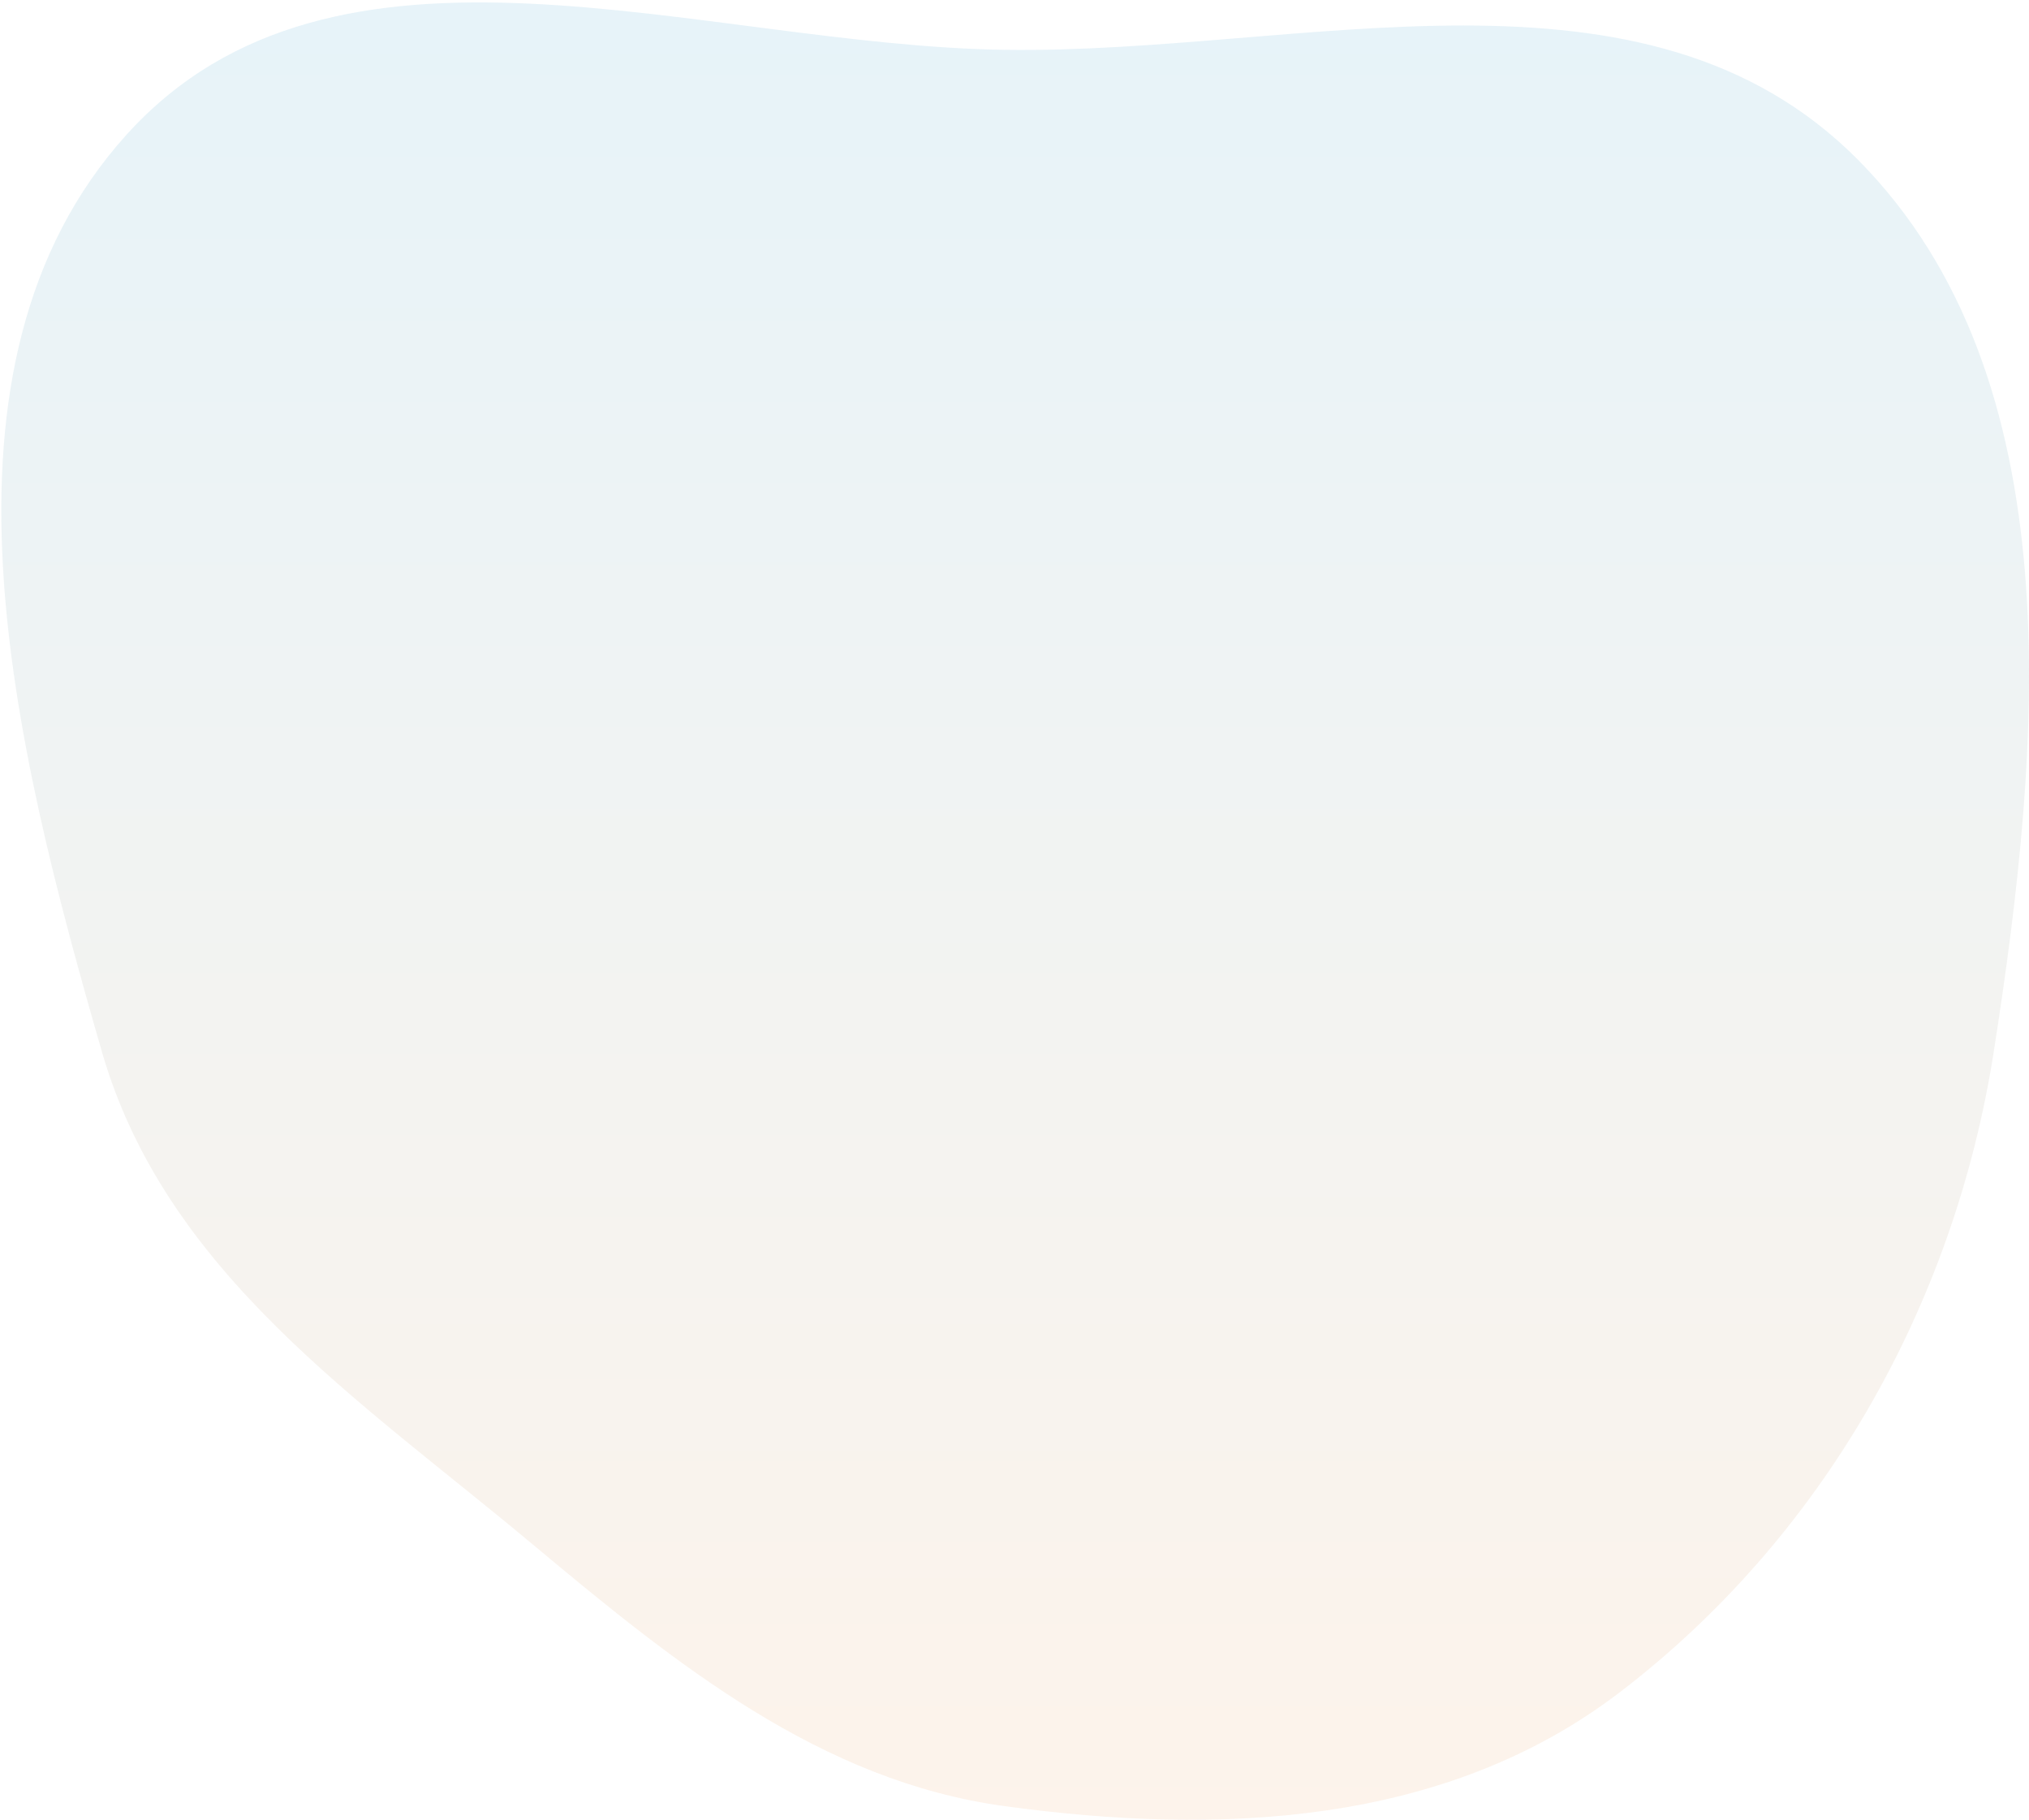 <?xml version="1.0" encoding="UTF-8"?> <svg xmlns="http://www.w3.org/2000/svg" width="755" height="677" viewBox="0 0 755 677" fill="none"> <path opacity="0.1" fill-rule="evenodd" clip-rule="evenodd" d="M373.811 18.535C484.77 20.16 611.978 -20.924 691.609 59.689C771.617 140.684 759.842 276.389 741.903 391.168C726.97 486.712 677.433 572.576 602.517 629.719C537.552 679.272 453.612 682.837 373.811 671.931C305.429 662.585 251.915 619.43 198.095 574.448C133.794 520.705 61.617 473.472 37.887 391.168C5.257 277.992 -30.657 136.344 46.96 50.246C124.881 -36.191 260.072 16.869 373.811 18.535Z" fill="url(#paint0_linear_212_10962)"></path> <defs> <linearGradient id="paint0_linear_212_10962" x1="0.492" y1="0.902" x2="0.492" y2="677" gradientUnits="userSpaceOnUse"> <stop stop-color="#108DC7"></stop> <stop offset="1" stop-color="#EF8E38"></stop> </linearGradient> </defs> </svg> 